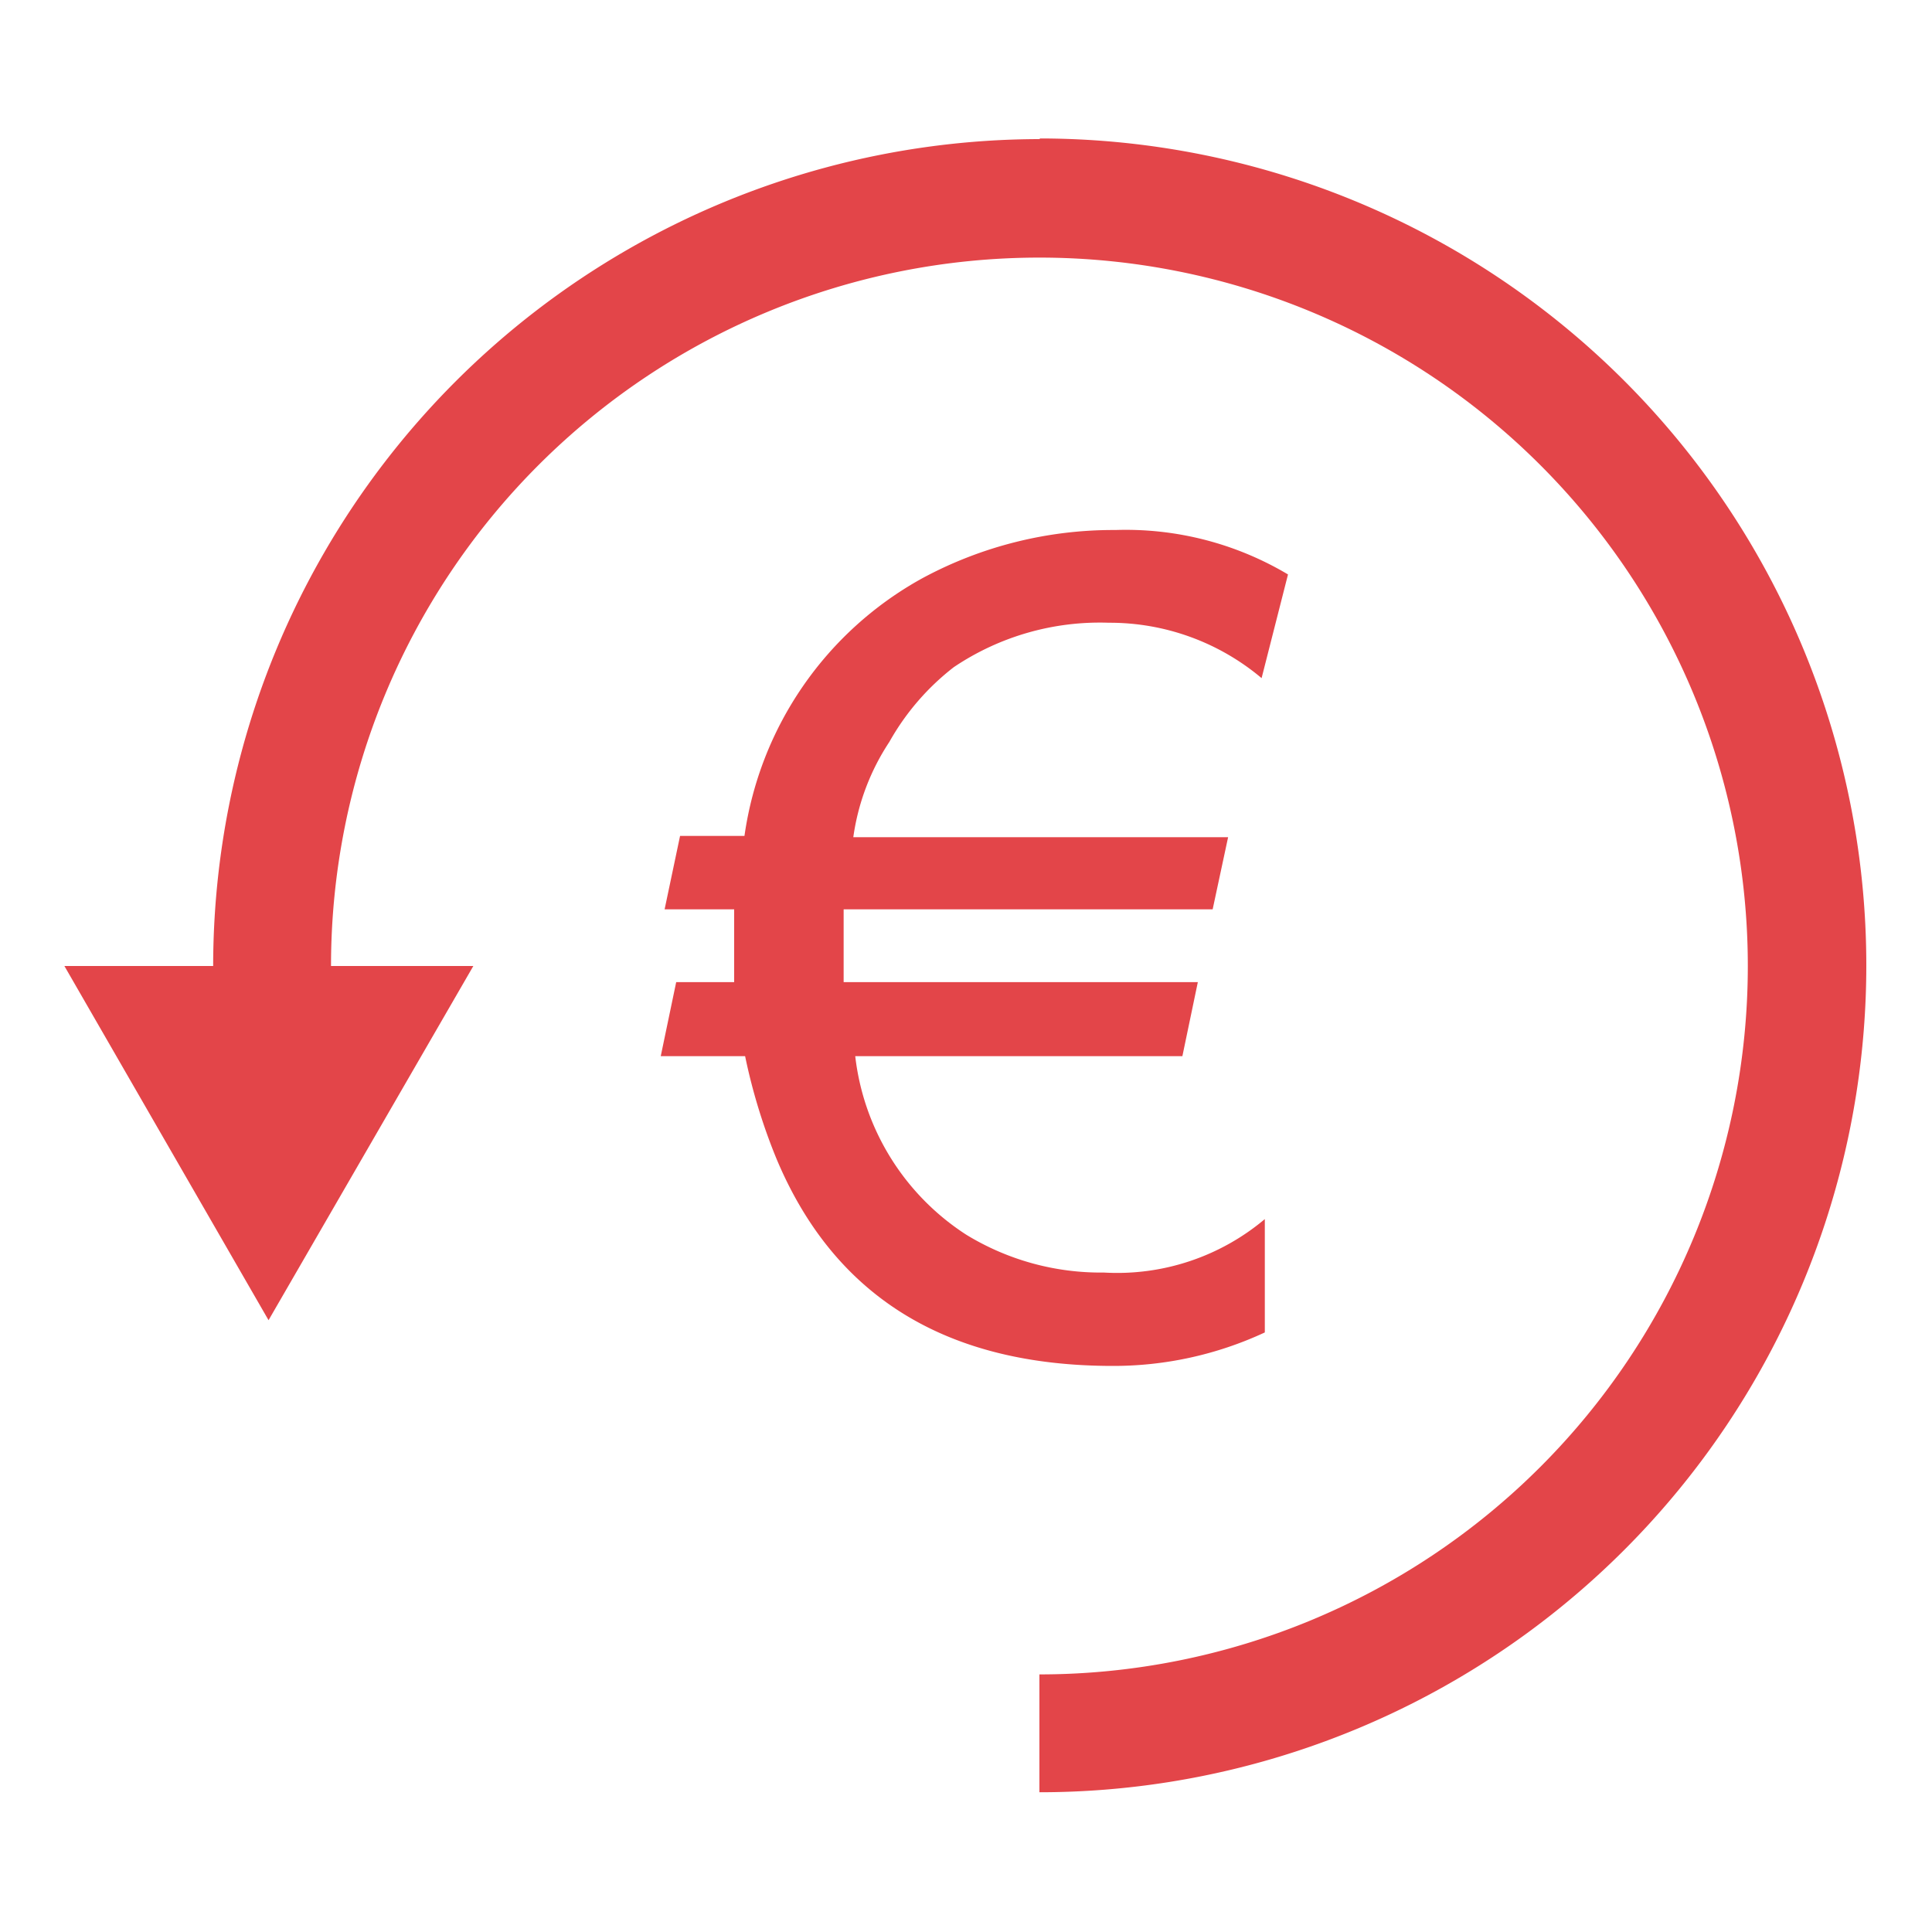 <svg id="Calque_1" data-name="Calque 1" xmlns="http://www.w3.org/2000/svg" viewBox="0 0 30 30"><path d="M16.15,2.16A12.85,12.85,0,0,0,3.31,15H1l3.17,5.5L7.35,15H5.14a11,11,0,1,1,11,11v1.83a12.84,12.84,0,1,0,0-25.68Z" style="fill:#e34549"/><path d="M19.64,20.69V18.93a3.56,3.56,0,0,1-2.5.83A4,4,0,0,1,15,19.17a3.82,3.82,0,0,1-1.72-2.77h5.08l.24-1.15h-5.5c0-.08,0-.35,0-.78,0-.11,0-.23,0-.35h5.73L19.07,13H13.25a3.58,3.58,0,0,1,.56-1.48,3.85,3.85,0,0,1,1-1.16,4.06,4.06,0,0,1,2.41-.69,3.66,3.66,0,0,1,2.37.86L20,8.92a4.92,4.92,0,0,0-2.68-.69,6.24,6.24,0,0,0-3,.75,5.44,5.44,0,0,0-2.76,4h-1l-.24,1.14H11.4c0,.12,0,.24,0,.35q0,.42,0,.78h-.9l-.24,1.15h1.31A9,9,0,0,0,12.06,18q1.35,3.21,5.22,3.21A5.57,5.57,0,0,0,19.64,20.69Z" style="fill:#e34549"/></svg>